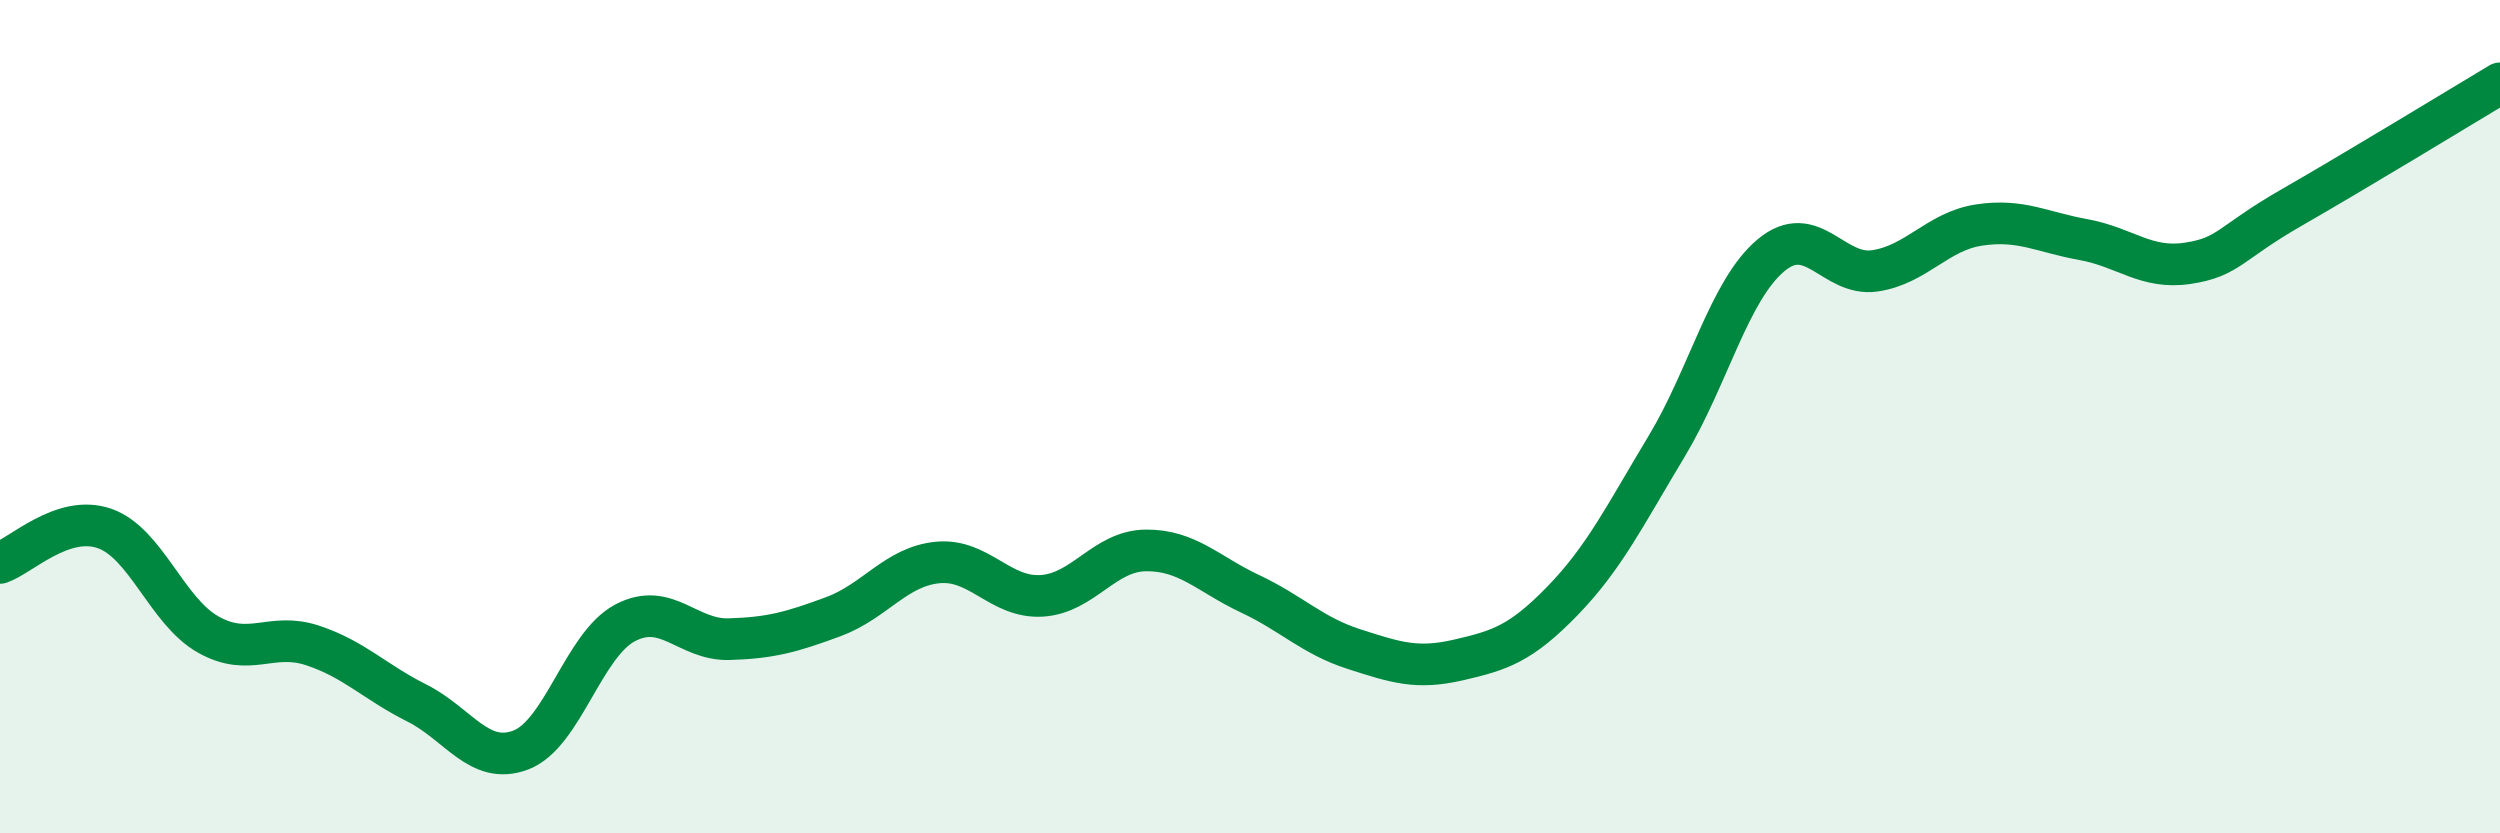 
    <svg width="60" height="20" viewBox="0 0 60 20" xmlns="http://www.w3.org/2000/svg">
      <path
        d="M 0,13.51 C 0.5,13.34 1.5,12.34 2.5,12.68 C 3.5,13.02 4,14.67 5,15.23 C 6,15.79 6.5,15.16 7.5,15.49 C 8.5,15.82 9,16.37 10,16.87 C 11,17.37 11.5,18.38 12.5,18 C 13.5,17.62 14,15.48 15,14.95 C 16,14.42 16.5,15.37 17.5,15.34 C 18.5,15.31 19,15.17 20,14.8 C 21,14.43 21.5,13.6 22.5,13.5 C 23.5,13.4 24,14.36 25,14.3 C 26,14.24 26.5,13.22 27.5,13.21 C 28.5,13.2 29,13.78 30,14.25 C 31,14.72 31.5,15.26 32.5,15.58 C 33.5,15.9 34,16.07 35,15.84 C 36,15.61 36.5,15.45 37.5,14.42 C 38.5,13.39 39,12.37 40,10.71 C 41,9.05 41.5,6.97 42.5,6.13 C 43.5,5.29 44,6.65 45,6.5 C 46,6.35 46.5,5.55 47.5,5.4 C 48.5,5.25 49,5.57 50,5.75 C 51,5.93 51.5,6.47 52.5,6.32 C 53.5,6.17 53.5,5.84 55,4.98 C 56.5,4.12 59,2.6 60,2L60 20L0 20Z"
        fill="#008740"
        opacity="0.1"
        stroke-linecap="round"
        stroke-linejoin="round"
      />
      <path
        d="M 0,13.51 C 0.5,13.34 1.5,12.34 2.5,12.68 C 3.5,13.02 4,14.67 5,15.23 C 6,15.79 6.5,15.16 7.5,15.49 C 8.5,15.82 9,16.37 10,16.87 C 11,17.37 11.5,18.38 12.5,18 C 13.5,17.62 14,15.48 15,14.95 C 16,14.42 16.5,15.37 17.5,15.34 C 18.5,15.31 19,15.17 20,14.8 C 21,14.43 21.5,13.6 22.5,13.5 C 23.5,13.4 24,14.36 25,14.3 C 26,14.24 26.5,13.22 27.5,13.21 C 28.5,13.2 29,13.78 30,14.25 C 31,14.72 31.5,15.26 32.5,15.58 C 33.5,15.9 34,16.07 35,15.84 C 36,15.61 36.5,15.45 37.5,14.42 C 38.5,13.39 39,12.37 40,10.71 C 41,9.05 41.5,6.97 42.5,6.13 C 43.5,5.29 44,6.65 45,6.5 C 46,6.35 46.5,5.55 47.5,5.4 C 48.5,5.25 49,5.57 50,5.75 C 51,5.93 51.5,6.47 52.5,6.32 C 53.5,6.17 53.5,5.84 55,4.98 C 56.5,4.12 59,2.6 60,2"
        stroke="#008740"
        stroke-width="1"
        fill="none"
        stroke-linecap="round"
        stroke-linejoin="round"
      />
    </svg>
  
